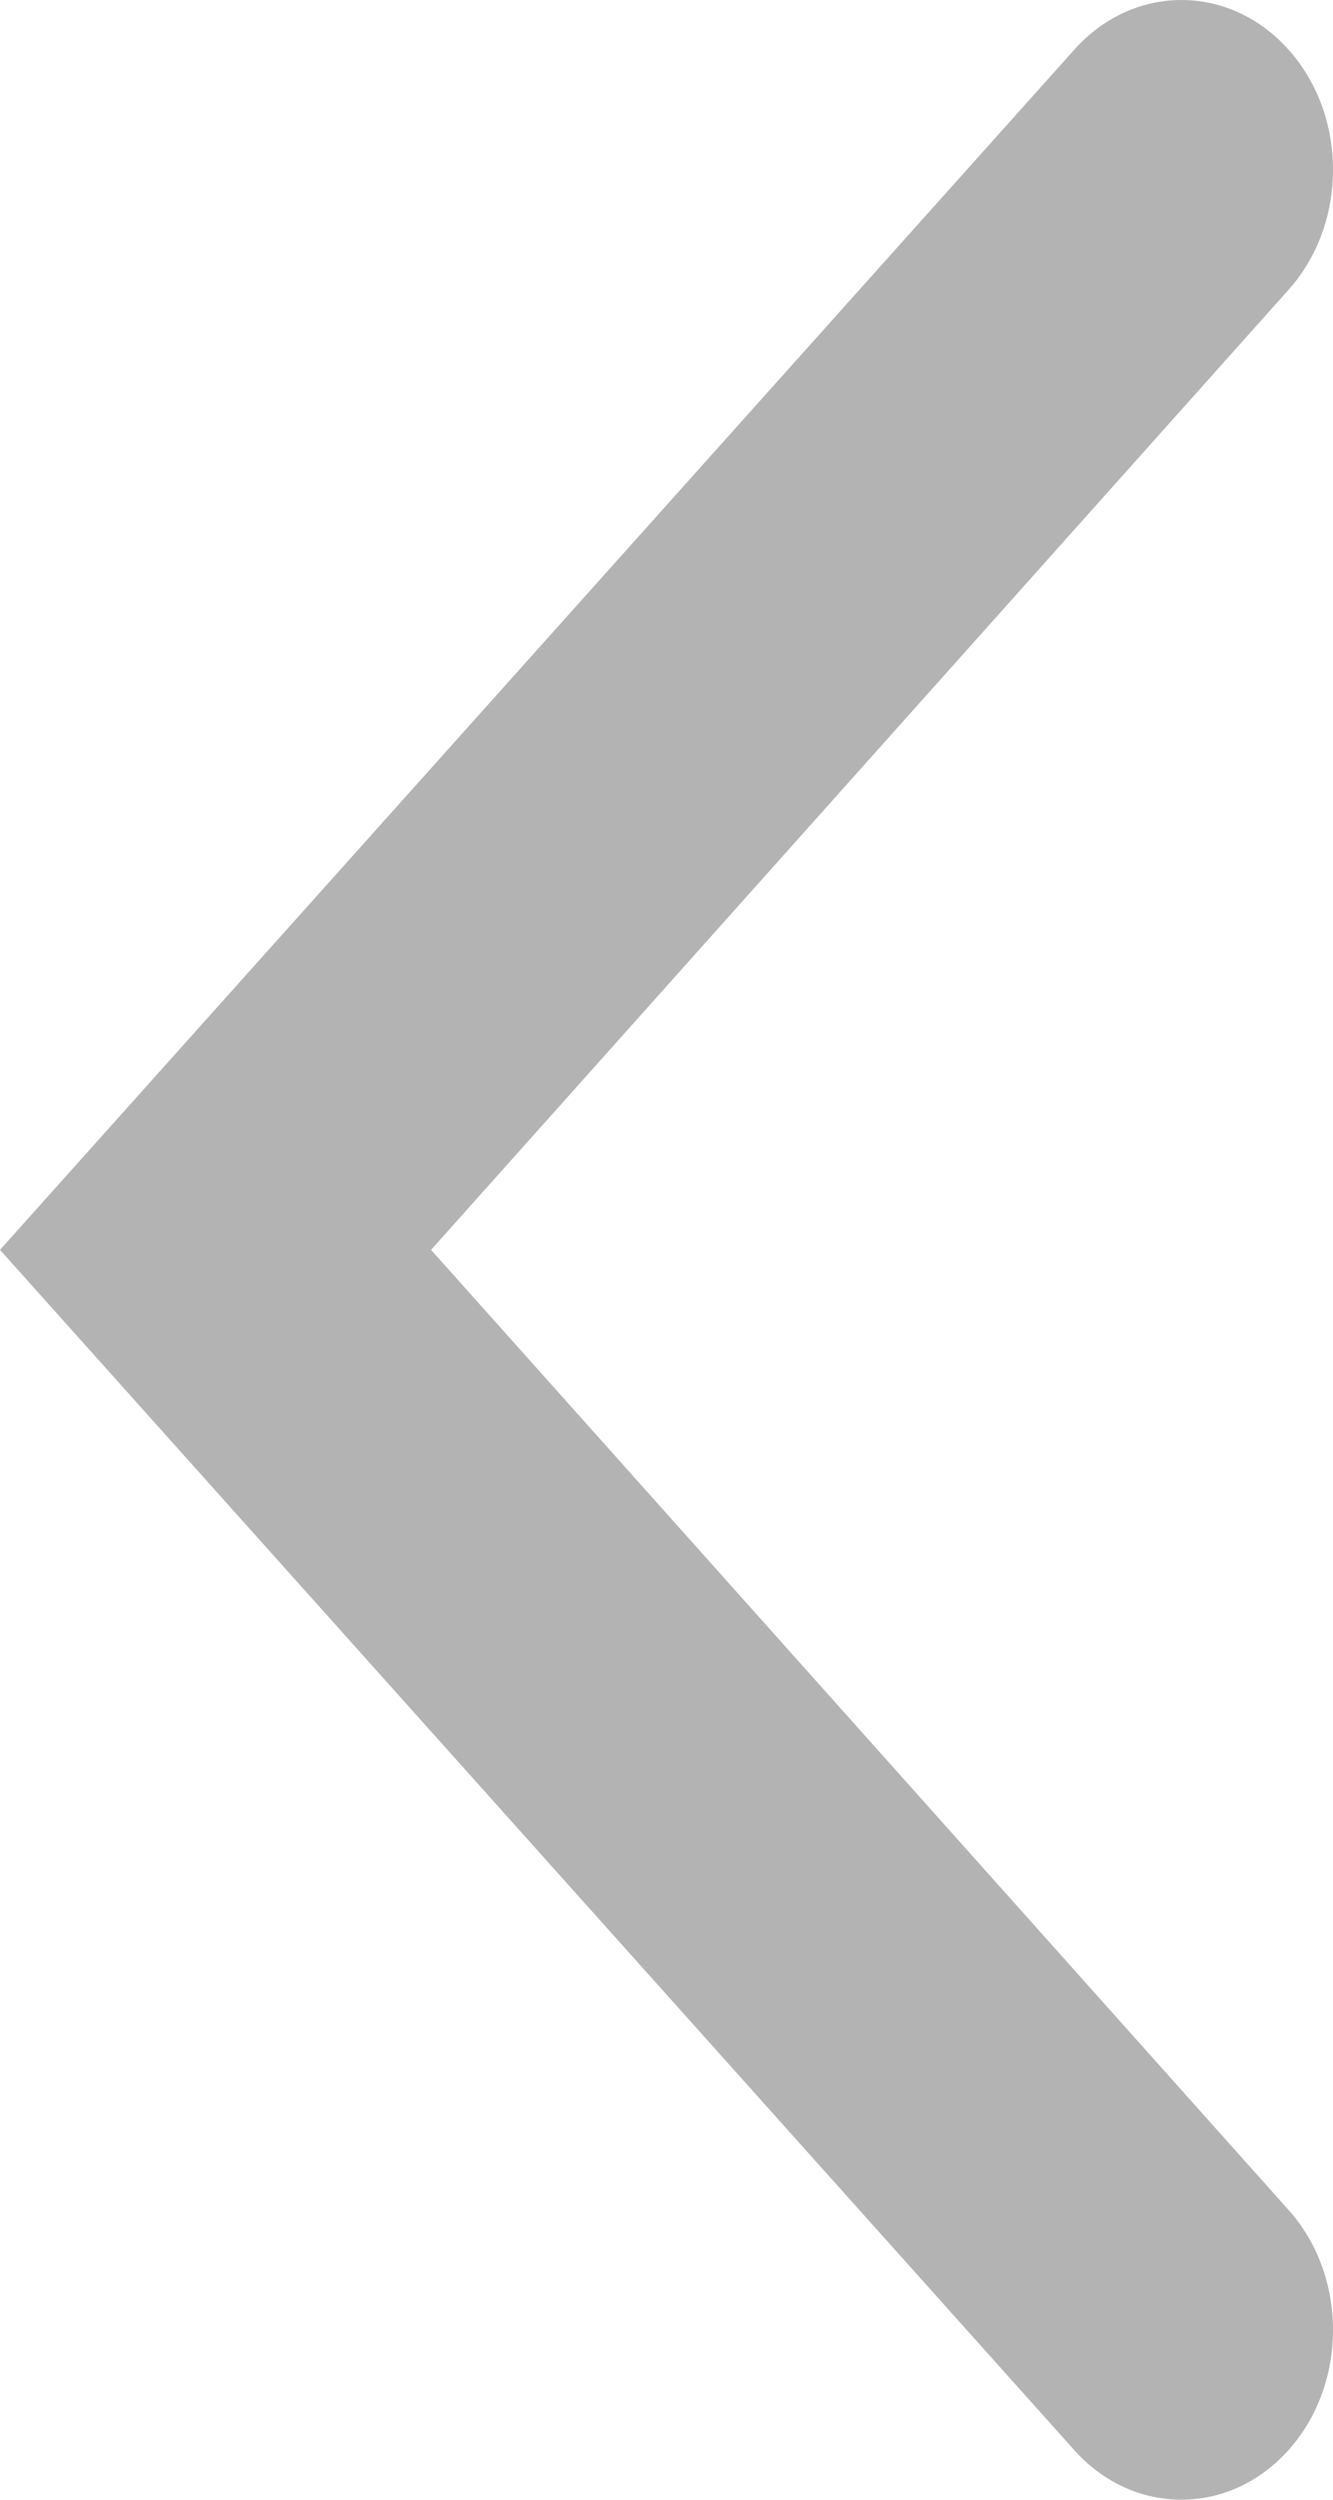 <svg width="16" height="30" viewBox="0 0 16 30" fill="none" xmlns="http://www.w3.org/2000/svg">
<path d="M12.894 0.597C13.604 -0.199 14.757 -0.199 15.467 0.597C16.178 1.392 16.178 2.682 15.467 3.477L6.994 12.963L5.174 15L6.994 17.037L15.467 26.523C16.178 27.318 16.178 28.608 15.467 29.403C14.762 30.192 13.623 30.199 12.911 29.423L2.26503e-06 15L12.894 0.597Z" fill="black" fill-opacity="0.3"/>
</svg>
